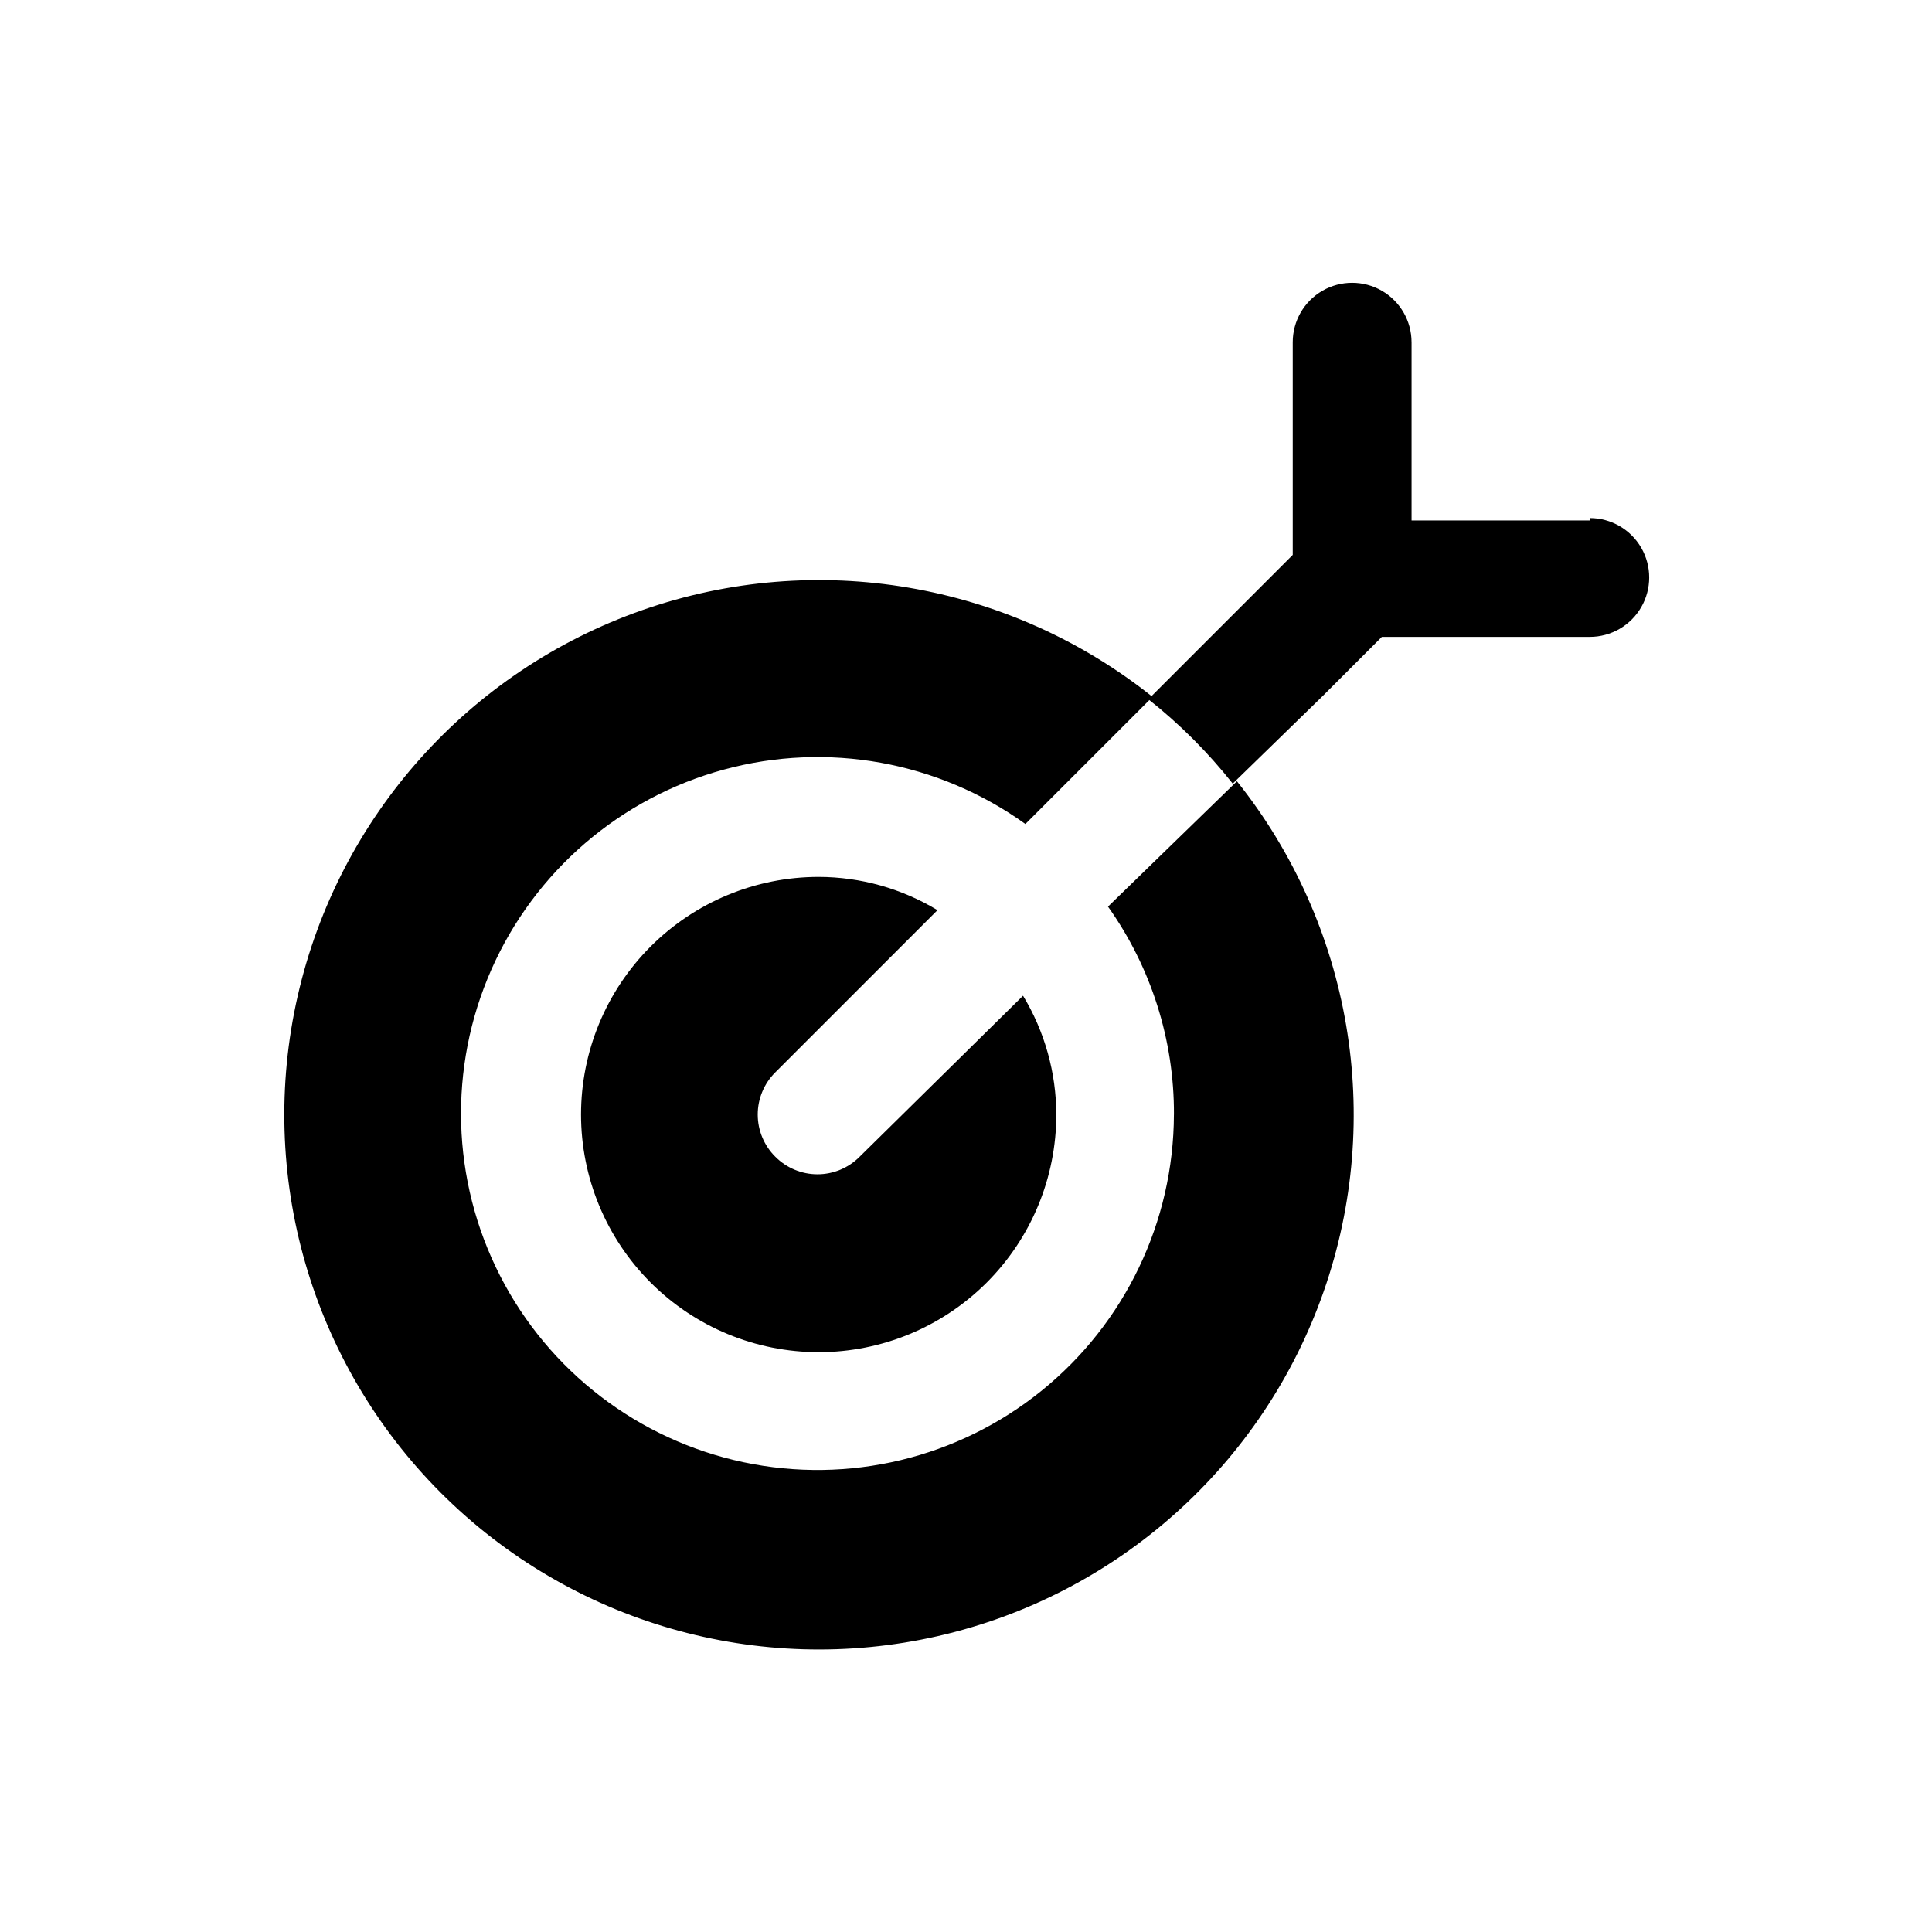 <?xml version="1.0" encoding="UTF-8"?>
<!-- The Best Svg Icon site in the world: iconSvg.co, Visit us! https://iconsvg.co -->
<svg fill="#000000" width="800px" height="800px" version="1.1" viewBox="144 144 512 512" xmlns="http://www.w3.org/2000/svg">
 <g>
  <path d="m455.1 439.36c-0.078 28.453-12.977 55.355-35.117 73.234-22.137 17.875-51.152 24.82-78.988 18.902-27.832-5.914-51.516-24.062-64.469-49.398-12.949-25.336-13.793-55.16-2.293-81.184 11.504-26.027 34.125-45.484 61.578-52.961 27.457-7.477 56.816-2.18 79.93 14.418l33.691-33.691c-38.094-30.406-89.145-39.098-135.15-23.012-46.012 16.086-80.523 54.691-91.375 102.21-10.855 47.52 3.477 97.281 37.941 131.75 34.469 34.465 84.227 48.797 131.75 37.945 47.516-10.855 86.121-45.367 102.21-91.379 16.086-46.008 7.394-97.059-23.008-135.15l-34.168 33.219c11.441 16.09 17.555 35.363 17.477 55.105z"/>
  <path d="m371.82 450.54c-2.957 2.981-6.981 4.66-11.18 4.66-4.195 0-8.219-1.68-11.176-4.66-2.981-2.953-4.656-6.981-4.656-11.176 0-4.199 1.676-8.223 4.656-11.18l42.98-42.98c-9.5-5.746-20.387-8.793-31.488-8.816-16.703 0-32.719 6.633-44.531 18.445-11.809 11.809-18.445 27.828-18.445 44.531s6.637 32.719 18.445 44.531c11.812 11.809 27.828 18.445 44.531 18.445s32.723-6.637 44.531-18.445c11.809-11.812 18.445-27.828 18.445-44.531-0.023-11.102-3.07-21.988-8.816-31.488z"/>
  <path d="m565.31 281.92h-47.23v-47.23h-0.004c0-5.625-3-10.824-7.871-13.637-4.871-2.812-10.871-2.812-15.746 0-4.871 2.812-7.871 8.012-7.871 13.637v56.363l-38.258 38.258c8.293 6.559 15.797 14.062 22.355 22.355l23.773-23.145 15.742-15.742h55.109c5.625 0 10.82-3 13.633-7.871s2.812-10.875 0-15.746-8.008-7.871-13.633-7.871z"/>
 </g>
</svg>